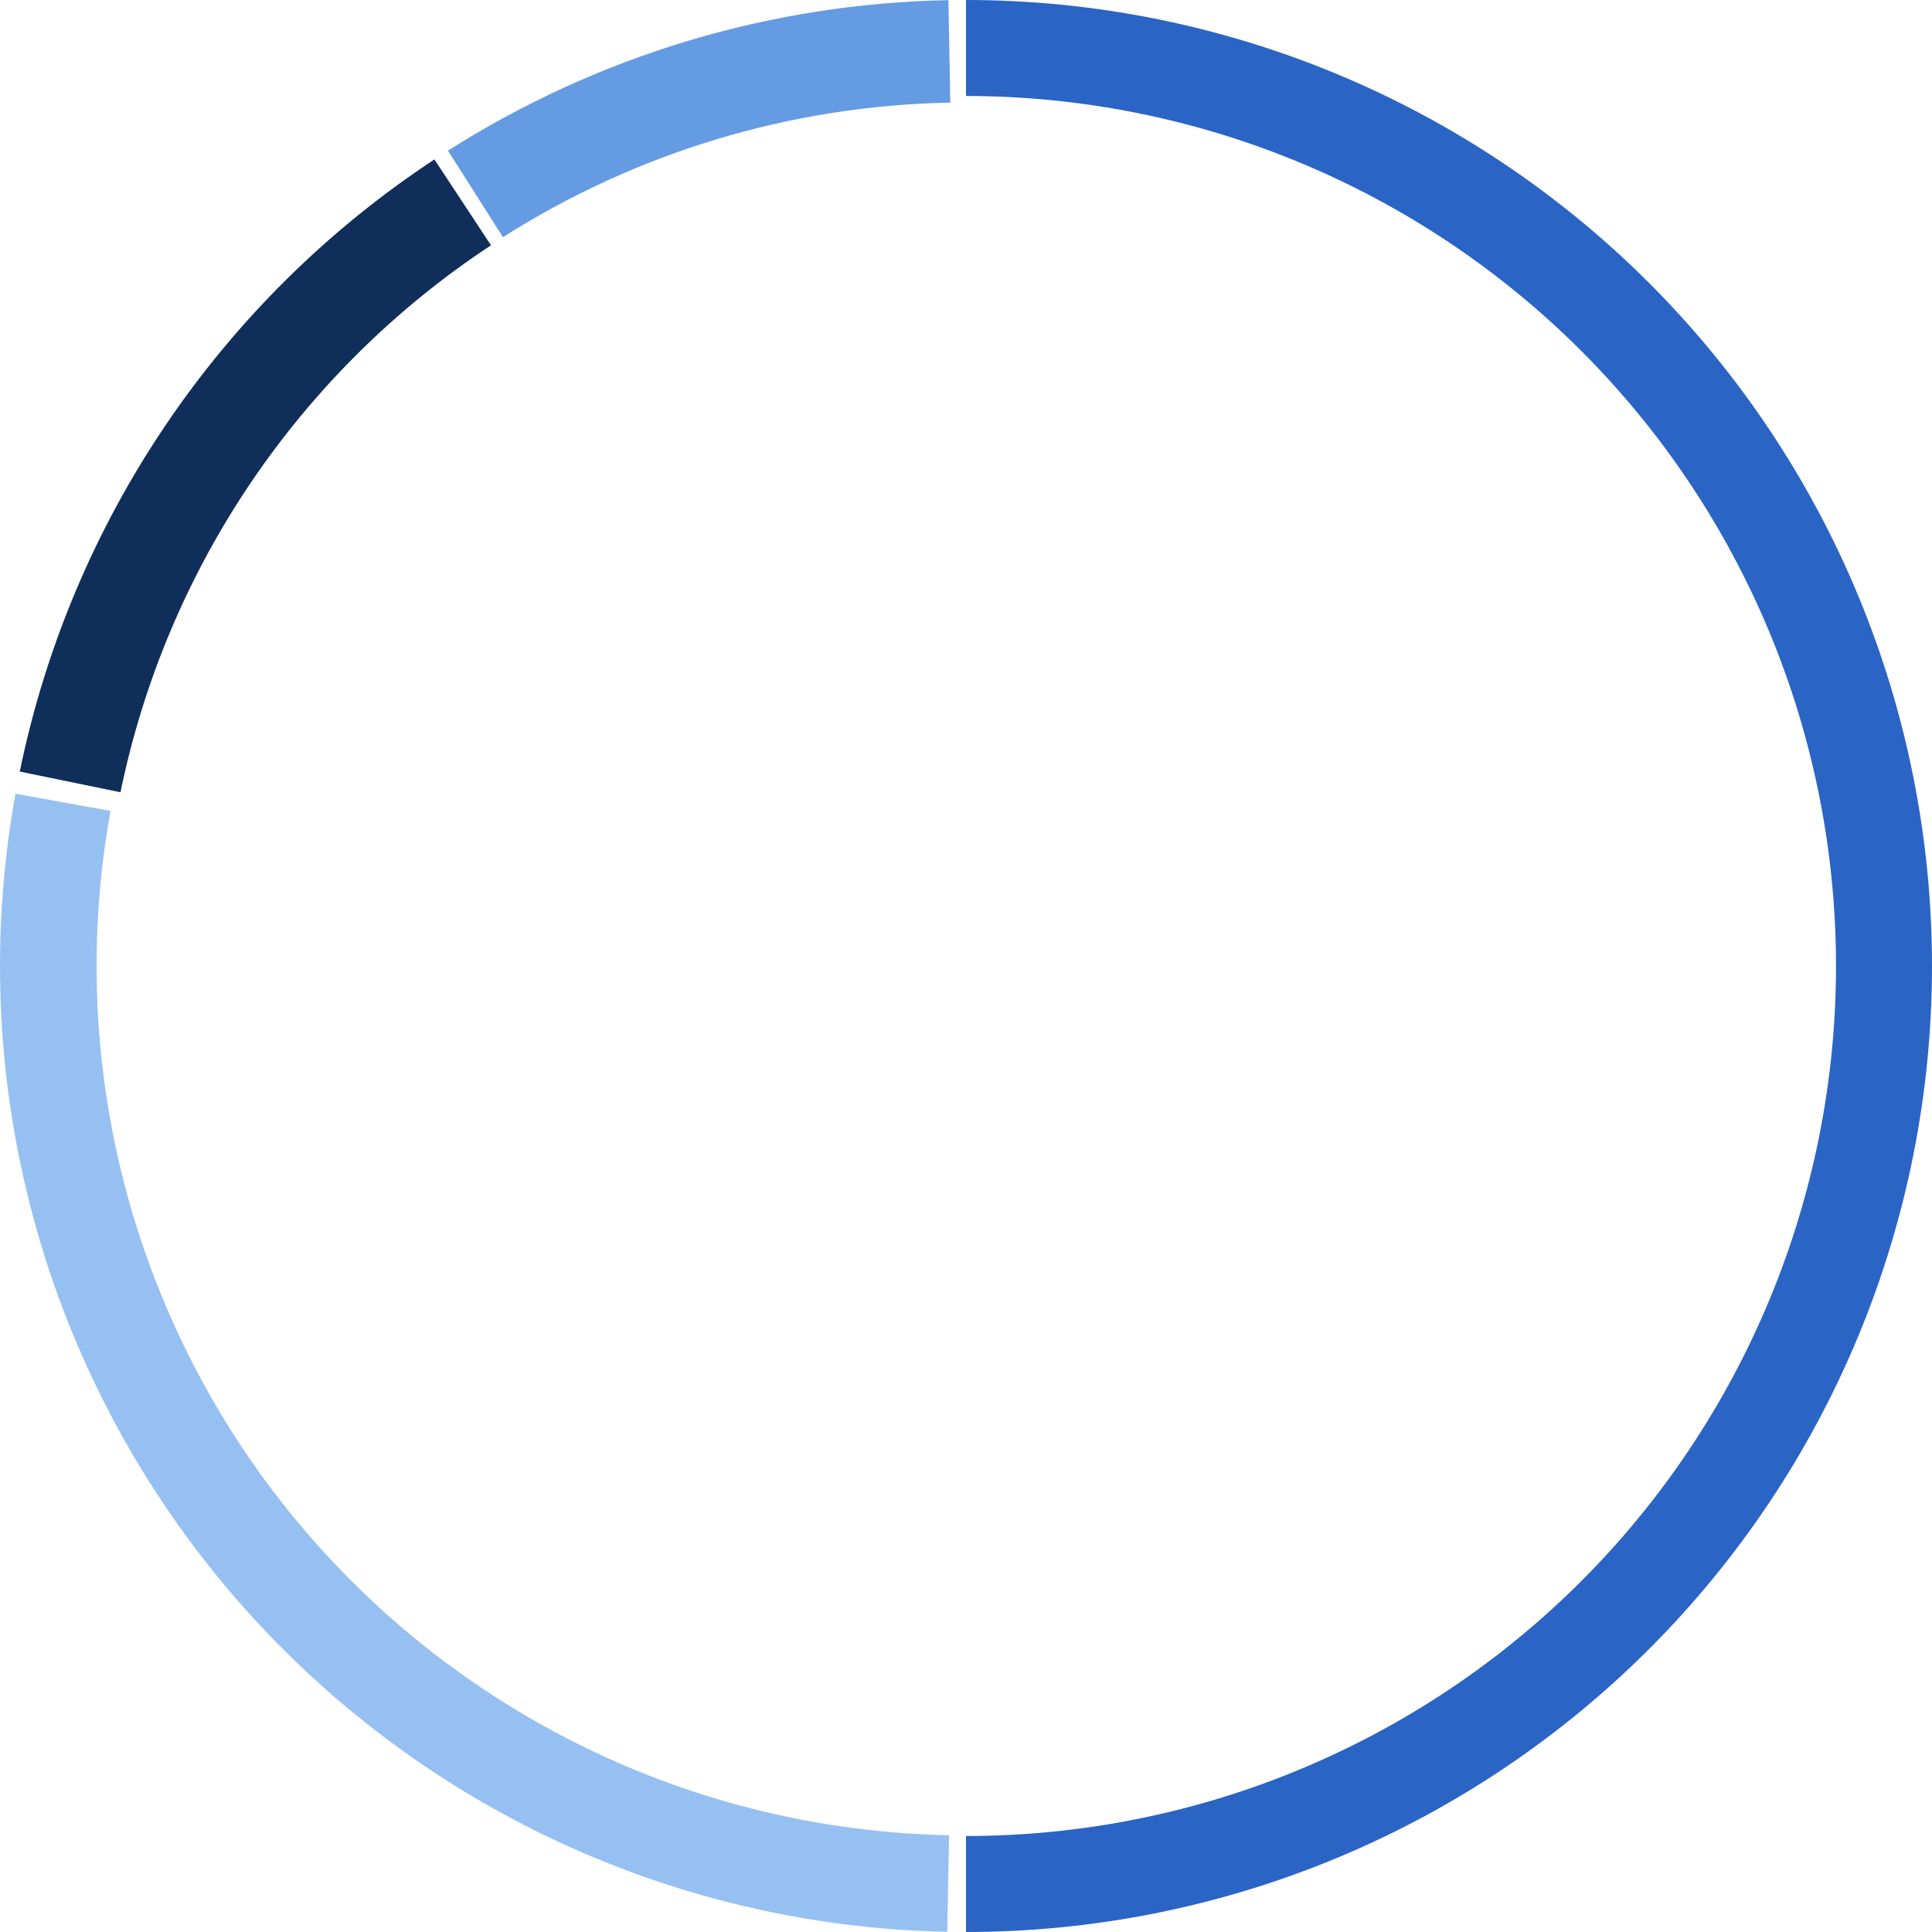 <svg width="206" height="206" viewBox="0 0 206 206" fill="none" xmlns="http://www.w3.org/2000/svg">
<path d="M103 -4.50227e-06C116.526 -5.09352e-06 129.92 2.664 142.416 7.84C154.913 13.017 166.268 20.604 175.832 30.168C185.396 39.732 192.983 51.087 198.16 63.584C203.336 76.08 206 89.474 206 103C206 116.526 203.336 129.92 198.16 142.416C192.983 154.913 185.396 166.268 175.832 175.832C166.268 185.396 154.913 192.983 142.416 198.16C129.92 203.336 116.526 206 103 206L103 195.765C115.182 195.765 127.245 193.366 138.5 188.704C149.754 184.042 159.981 177.209 168.595 168.595C177.209 159.981 184.042 149.754 188.704 138.5C193.366 127.245 195.765 115.182 195.765 103C195.765 90.818 193.366 78.755 188.704 67.5C184.042 56.246 177.209 46.019 168.595 37.405C159.981 28.791 149.754 21.958 138.5 17.296C127.245 12.634 115.182 10.235 103 10.235L103 -4.50227e-06Z" fill="#2A64C5"/>
<path d="M2.108 82.268C7.606 55.51 23.509 32.032 46.318 16.999L52.352 26.153C31.971 39.586 17.76 60.565 12.847 84.475L2.108 82.268Z" fill="#102E5A"/>
<path d="M47.765 16.063C63.74 5.913 82.202 0.361 101.126 0.017L101.325 10.942C84.409 11.25 67.905 16.213 53.625 25.285L47.765 16.063Z" fill="#649BE3"/>
<path d="M100.999 205.981C86.088 205.691 71.419 202.167 58.004 195.652C44.589 189.137 32.749 179.786 23.302 168.247C13.855 156.708 7.026 143.254 3.288 128.817C-0.45 114.38 -1.008 99.303 1.651 84.629L11.786 86.466C9.392 99.673 9.895 113.242 13.259 126.236C16.623 139.229 22.769 151.337 31.271 161.722C39.774 172.108 50.43 180.523 62.504 186.387C74.577 192.25 87.78 195.422 101.199 195.682L100.999 205.981Z" fill="#96C0F2"/>
</svg>
